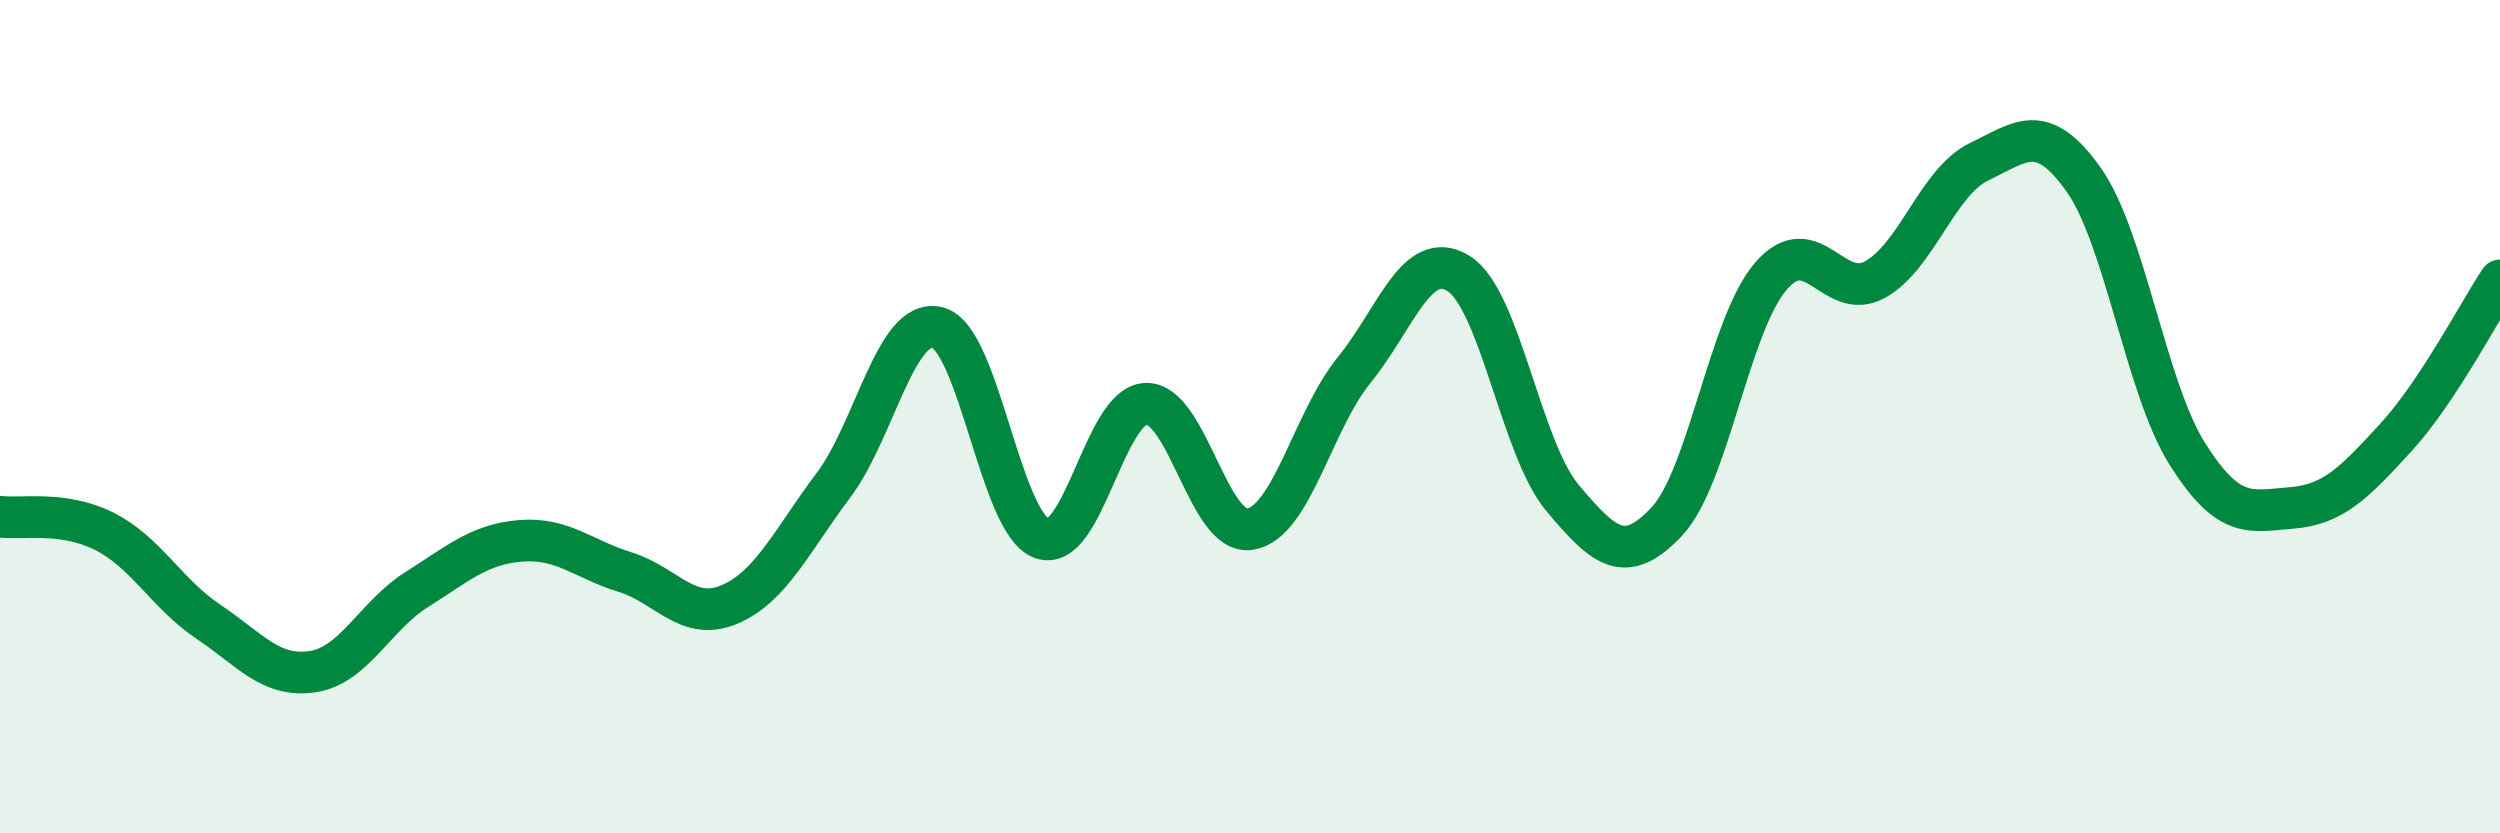 
    <svg width="60" height="20" viewBox="0 0 60 20" xmlns="http://www.w3.org/2000/svg">
      <path
        d="M 0,12.4 C 0.5,12.47 1.5,12.25 2.5,12.75 C 3.5,13.25 4,14.25 5,14.92 C 6,15.59 6.5,16.27 7.5,16.12 C 8.5,15.97 9,14.78 10,14.15 C 11,13.52 11.5,13.06 12.5,12.98 C 13.5,12.9 14,13.42 15,13.73 C 16,14.04 16.5,14.93 17.5,14.51 C 18.5,14.09 19,12.98 20,11.65 C 21,10.32 21.5,7.61 22.5,7.86 C 23.5,8.11 24,12.55 25,12.92 C 26,13.29 26.5,9.73 27.5,9.69 C 28.5,9.65 29,12.86 30,12.7 C 31,12.54 31.5,10.11 32.5,8.88 C 33.5,7.65 34,5.95 35,6.56 C 36,7.17 36.5,10.76 37.5,11.95 C 38.5,13.14 39,13.58 40,12.52 C 41,11.46 41.5,7.79 42.5,6.63 C 43.5,5.47 44,7.26 45,6.71 C 46,6.16 46.5,4.36 47.5,3.88 C 48.5,3.4 49,2.9 50,4.3 C 51,5.7 51.5,9.32 52.5,10.9 C 53.5,12.48 54,12.27 55,12.19 C 56,12.11 56.5,11.59 57.5,10.5 C 58.5,9.41 59.5,7.48 60,6.73L60 20L0 20Z"
        fill="#008740"
        opacity="0.1"
        stroke-linecap="round"
        stroke-linejoin="round"
      />
      <path
        d="M 0,12.4 C 0.5,12.47 1.5,12.25 2.5,12.75 C 3.5,13.25 4,14.25 5,14.92 C 6,15.59 6.5,16.27 7.5,16.12 C 8.5,15.97 9,14.78 10,14.15 C 11,13.52 11.5,13.06 12.5,12.98 C 13.5,12.9 14,13.42 15,13.73 C 16,14.04 16.5,14.93 17.5,14.51 C 18.5,14.09 19,12.98 20,11.65 C 21,10.32 21.5,7.61 22.5,7.86 C 23.5,8.11 24,12.55 25,12.92 C 26,13.29 26.5,9.73 27.5,9.69 C 28.5,9.65 29,12.86 30,12.7 C 31,12.54 31.5,10.11 32.5,8.88 C 33.5,7.65 34,5.95 35,6.56 C 36,7.17 36.5,10.76 37.5,11.95 C 38.5,13.14 39,13.58 40,12.52 C 41,11.46 41.5,7.79 42.5,6.63 C 43.5,5.47 44,7.26 45,6.71 C 46,6.16 46.5,4.36 47.5,3.88 C 48.5,3.4 49,2.9 50,4.3 C 51,5.7 51.5,9.32 52.5,10.9 C 53.5,12.48 54,12.27 55,12.19 C 56,12.11 56.5,11.59 57.5,10.5 C 58.5,9.41 59.5,7.48 60,6.73"
        stroke="#008740"
        stroke-width="1"
        fill="none"
        stroke-linecap="round"
        stroke-linejoin="round"
      />
    </svg>
  